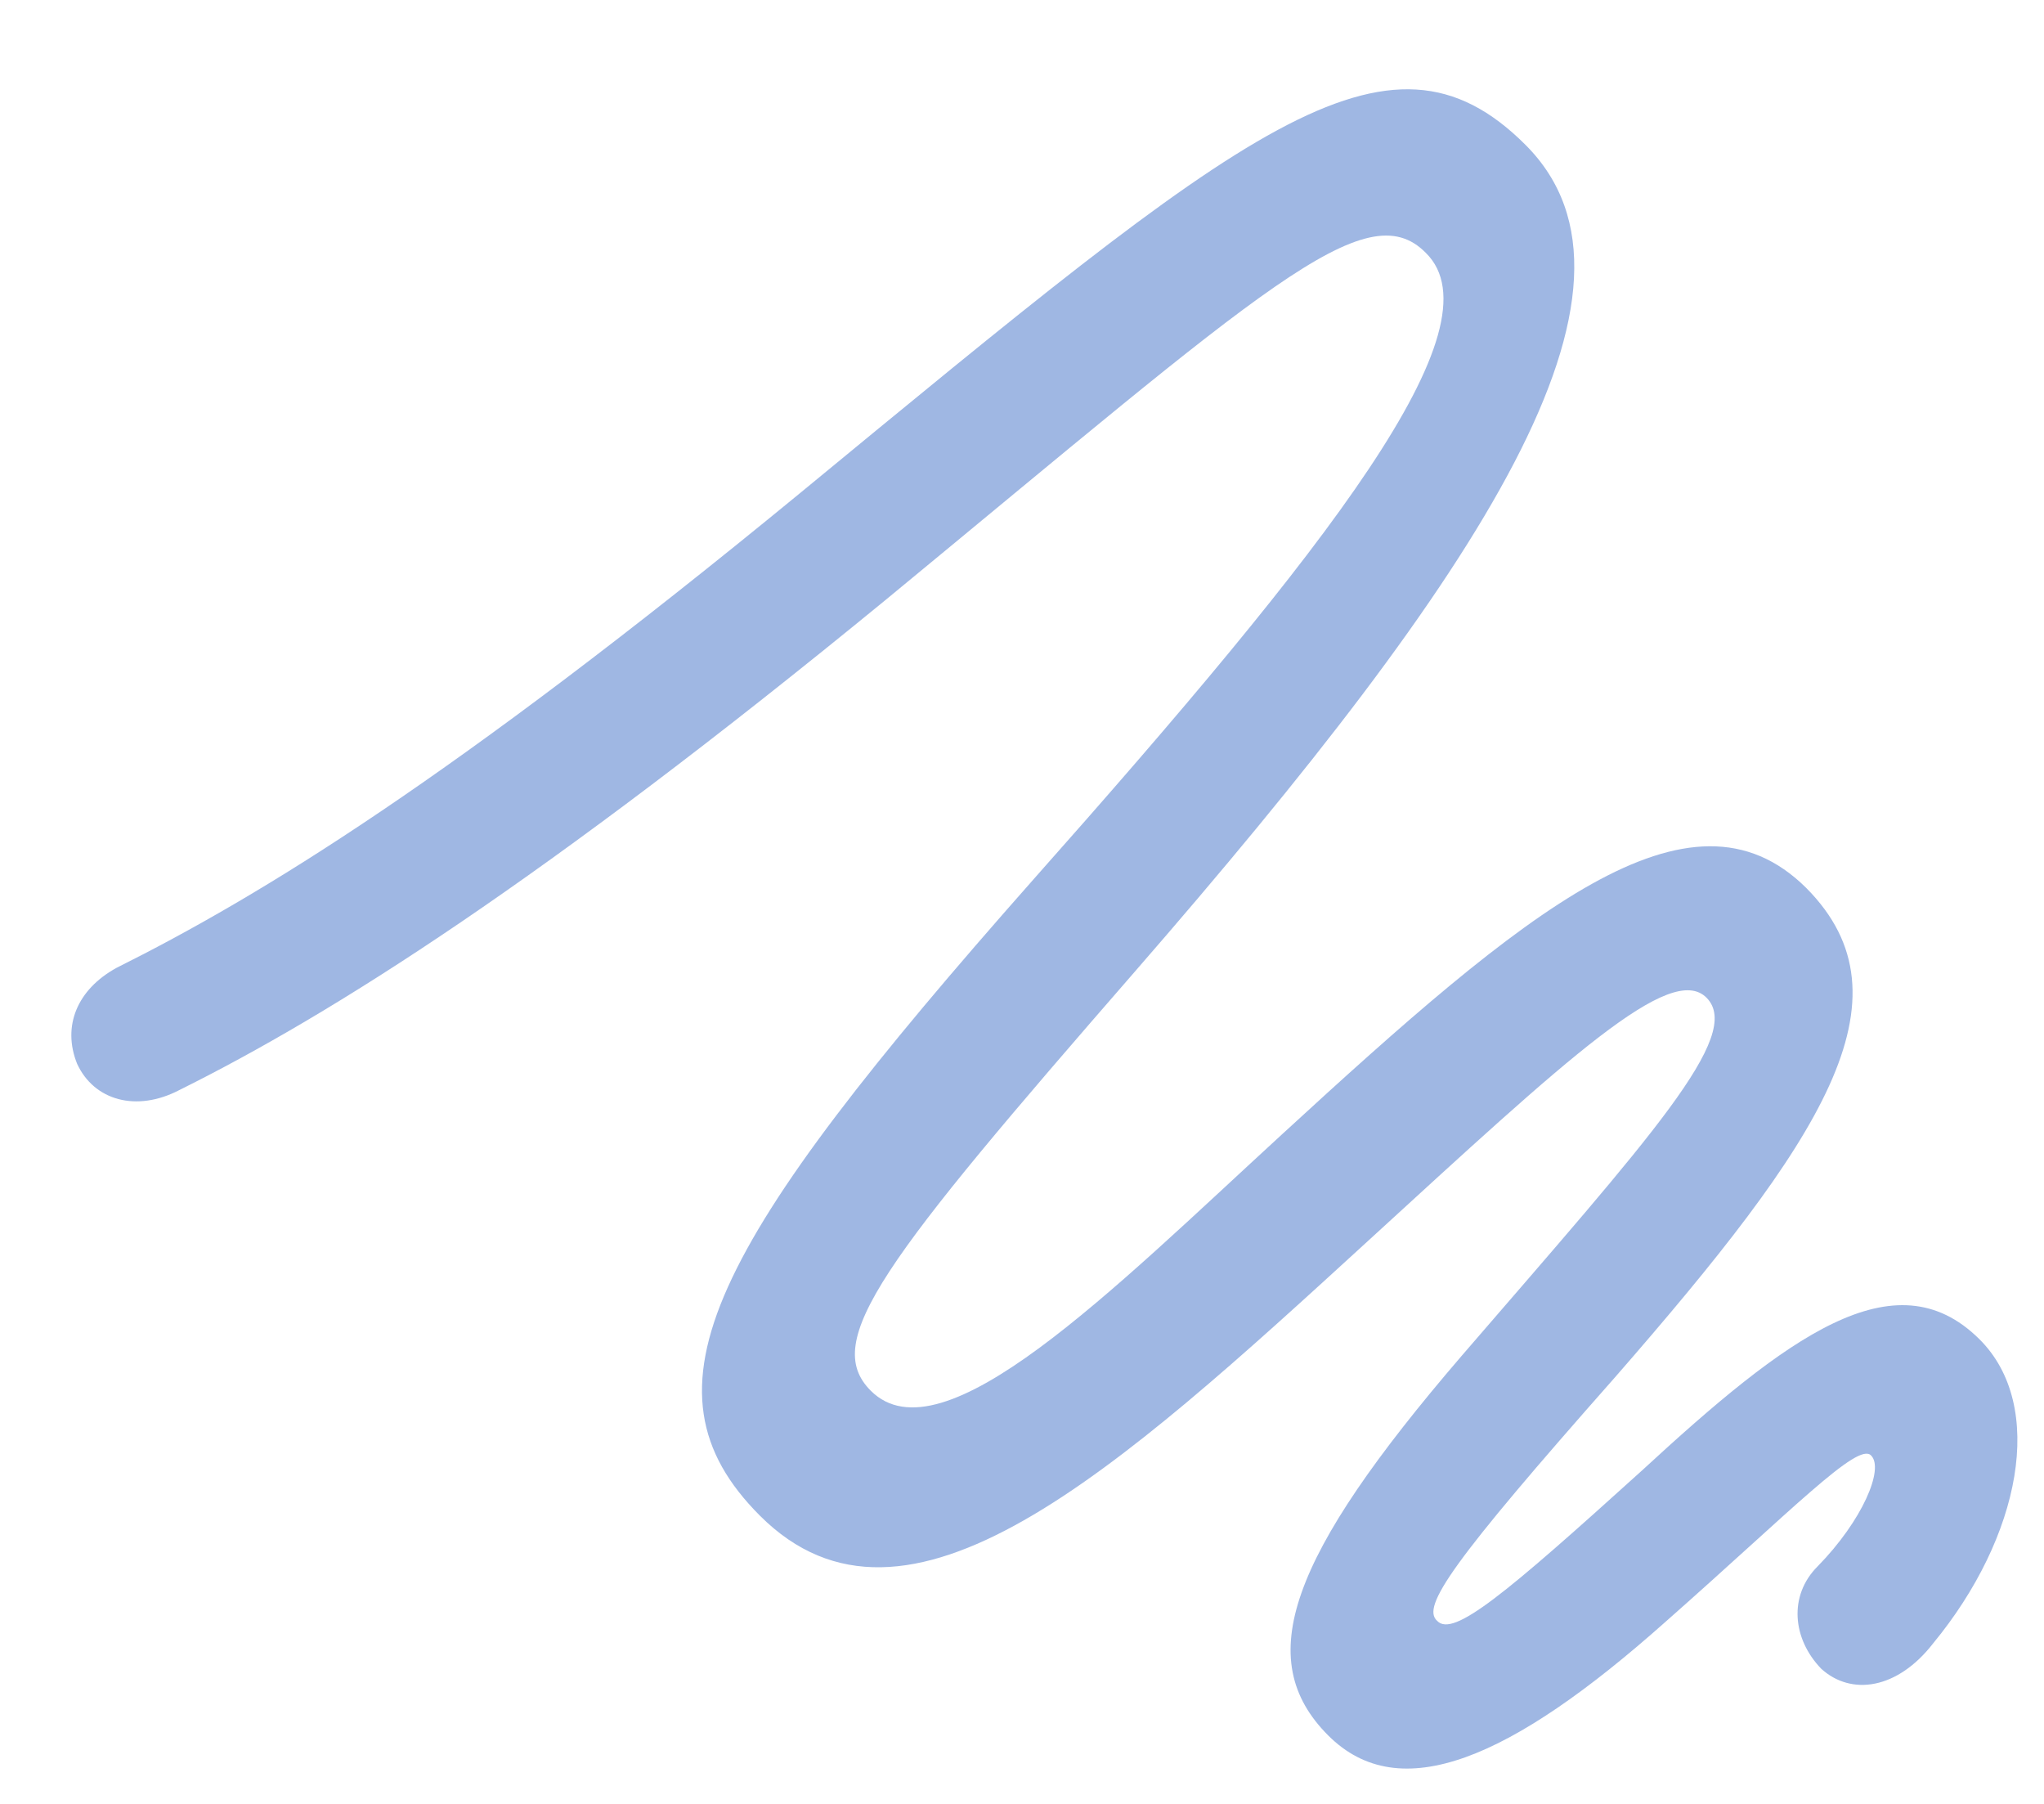 <svg width="17" height="15" viewBox="0 0 17 15" fill="none" xmlns="http://www.w3.org/2000/svg">
<path d="M16.078 13.665C16.805 12.783 17.023 11.689 16.461 11.134C15.758 10.439 14.859 11.119 13.656 12.228C12.516 13.259 12.086 13.619 11.953 13.478C11.82 13.361 12.07 12.994 13.43 11.455C15.148 9.486 15.938 8.306 15.023 7.384C14.055 6.423 12.688 7.572 10.664 9.431C9.242 10.736 7.836 12.158 7.242 11.564C6.828 11.15 7.344 10.486 9.438 8.08C12.328 4.759 13.883 2.4 12.688 1.205C11.539 0.056 10.352 1.056 6.641 4.111C3.758 6.478 2.172 7.447 0.969 8.048C0.641 8.228 0.516 8.533 0.641 8.845C0.781 9.15 1.133 9.251 1.492 9.064C2.766 8.431 4.508 7.33 7.359 4.994C10.508 2.4 11.359 1.595 11.859 2.103C12.484 2.72 11.055 4.541 8.594 7.314C5.906 10.353 5.266 11.548 6.32 12.603C7.539 13.822 9.266 12.252 11.383 10.314C13.039 8.798 13.898 7.994 14.195 8.298C14.5 8.611 13.734 9.447 12.156 11.275C10.719 12.947 10.414 13.798 11.047 14.431C11.641 15.025 12.562 14.634 13.852 13.486C14.906 12.556 15.453 11.986 15.562 12.103C15.672 12.212 15.492 12.642 15.117 13.025C14.875 13.267 14.906 13.627 15.148 13.877C15.398 14.103 15.781 14.048 16.078 13.665Z" fill="#9FB7E3"/>
</svg>
